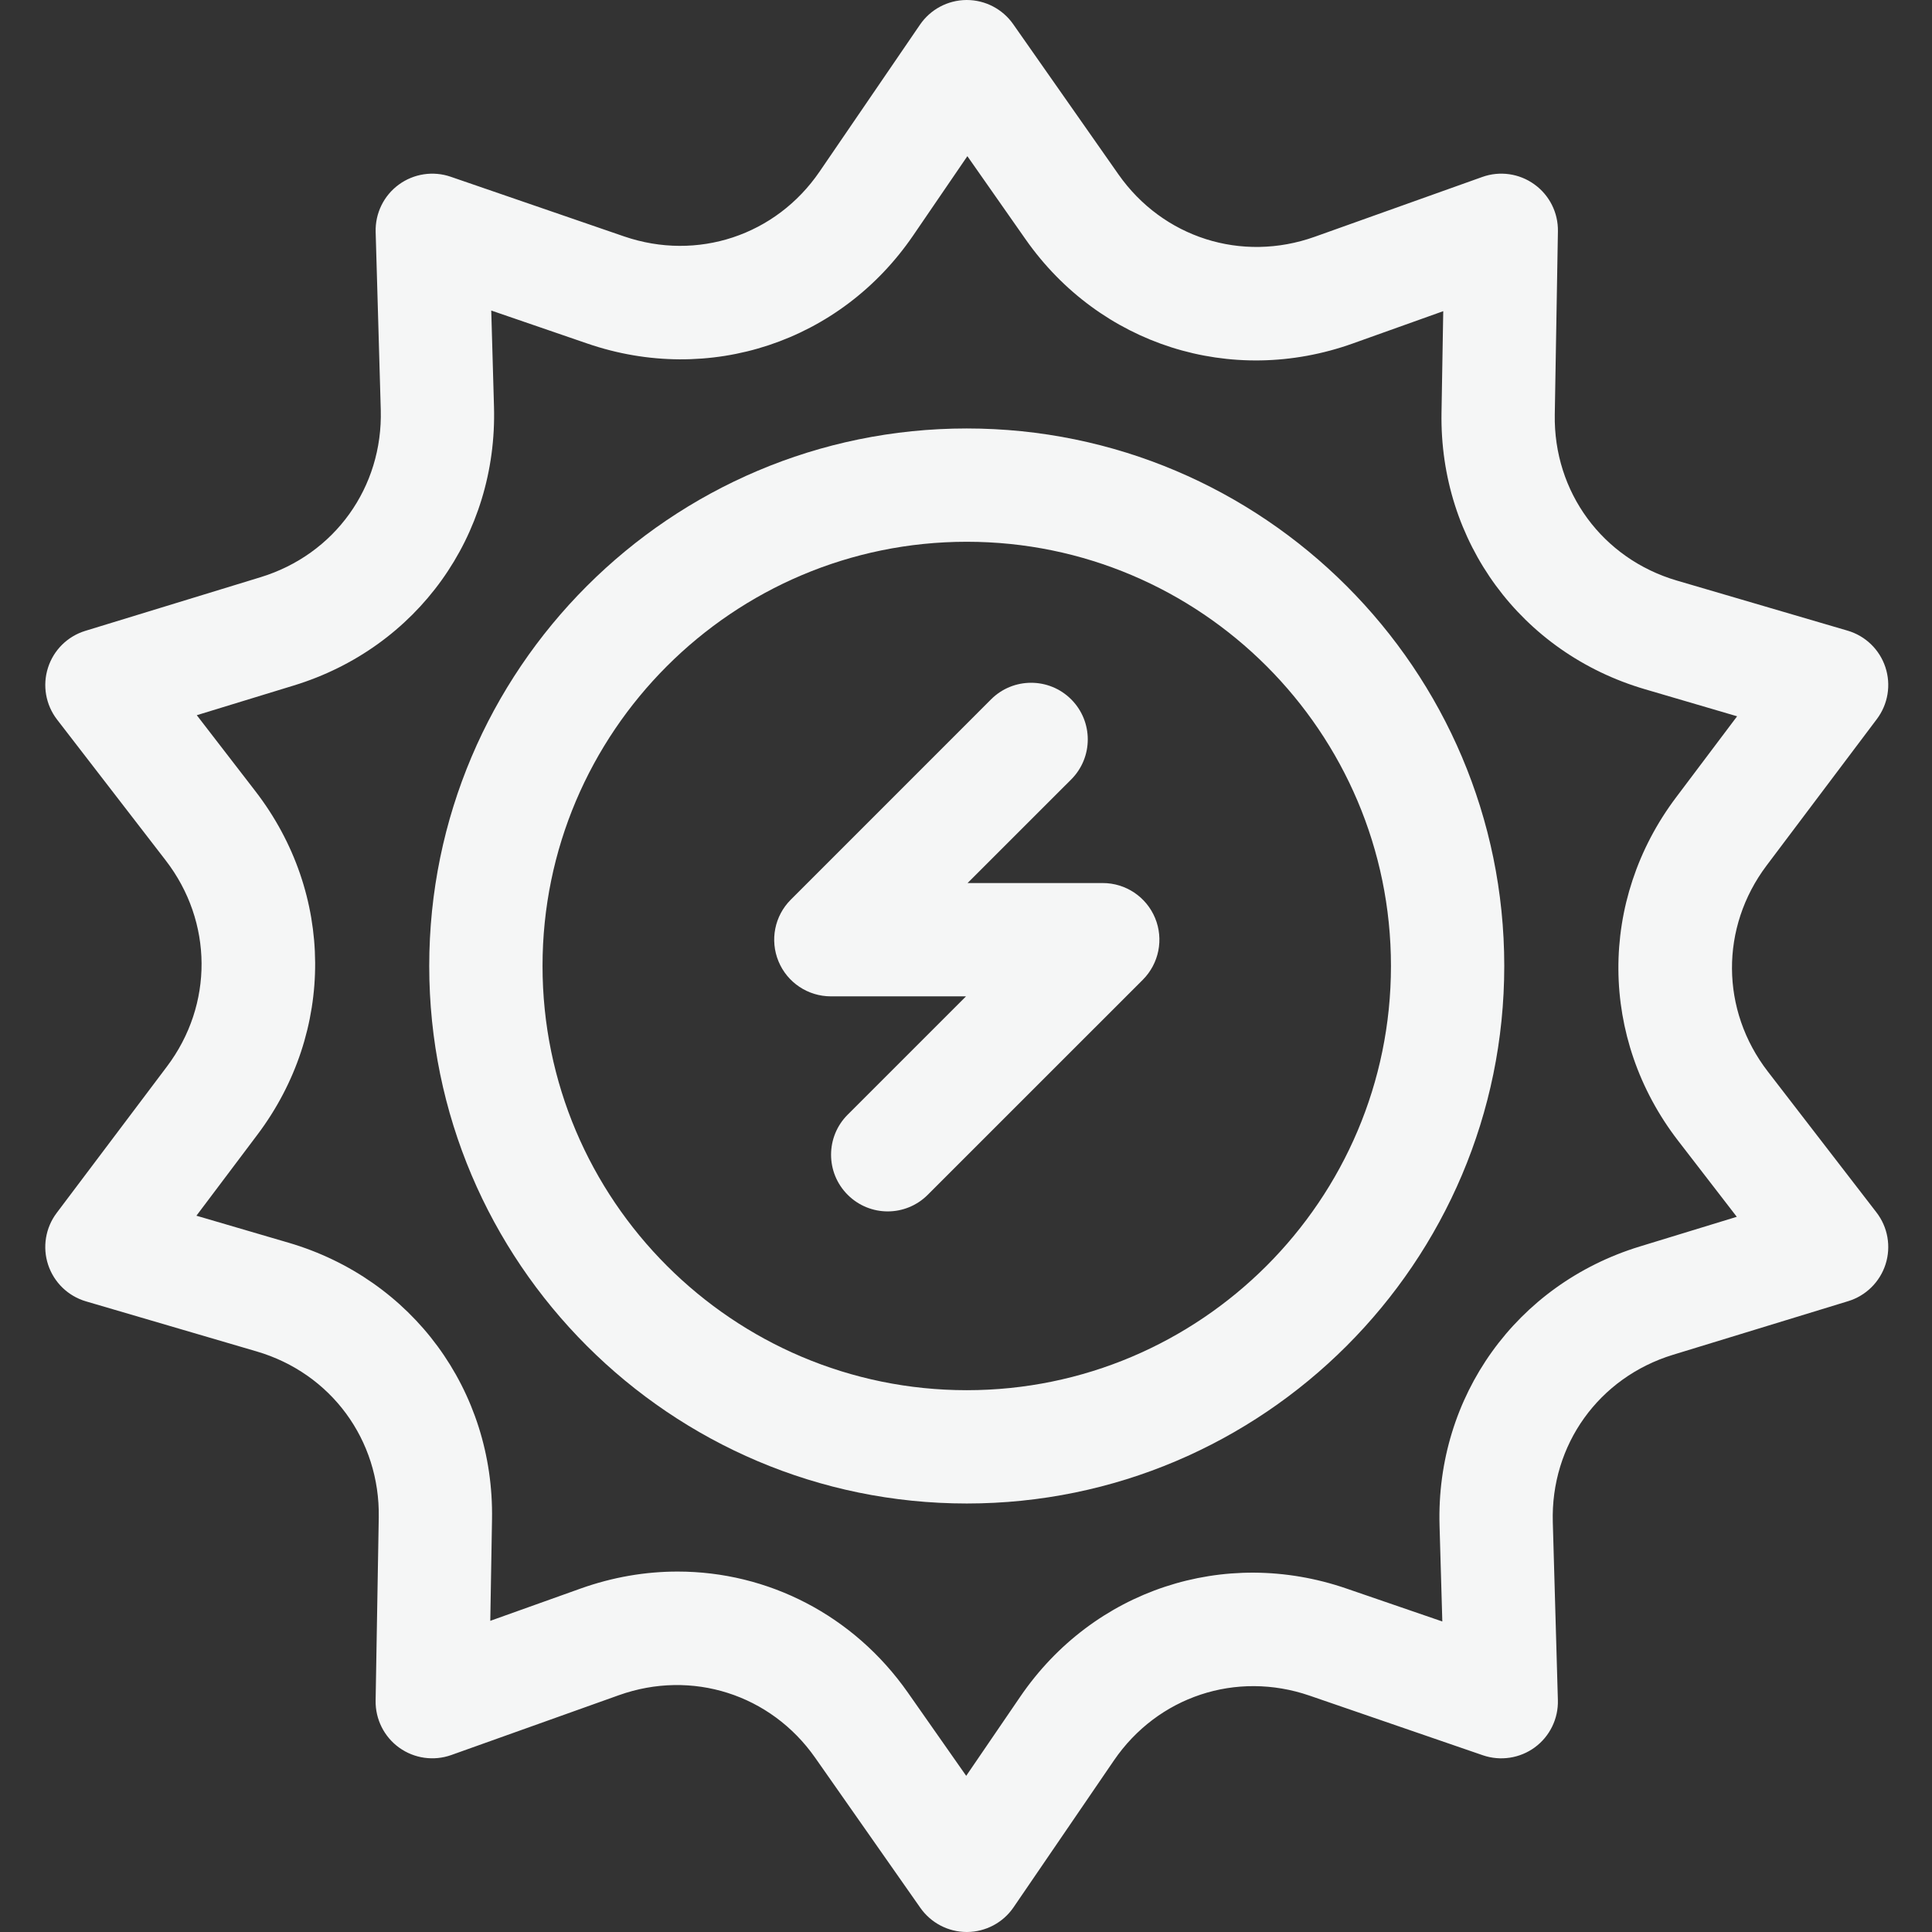 <svg width="48" height="48" viewBox="0 0 48 48" fill="none" xmlns="http://www.w3.org/2000/svg">
<rect x="0" y="0" width="48" height="48" fill="#333333" stroke="none"/>
<g clip-path="url(#clip0_3190_30989)">
<path d="M27.398 21.939H24.039L26.613 19.366C27.163 18.816 27.163 17.925 26.613 17.375C26.064 16.826 25.172 16.826 24.623 17.375L19.647 22.352C19.244 22.754 19.124 23.359 19.342 23.885C19.559 24.411 20.073 24.754 20.642 24.754H24L21.06 27.694C20.51 28.244 20.51 29.134 21.06 29.684C21.335 29.959 21.695 30.097 22.055 30.097C22.415 30.097 22.776 29.959 23.05 29.684L28.393 24.342C28.795 23.939 28.916 23.334 28.698 22.808C28.48 22.282 27.967 21.939 27.398 21.939Z" fill="#F5F6F6"/>
<path d="M24.019 10.645C16.655 10.645 10.664 16.635 10.664 23.999C10.664 31.363 16.655 37.354 24.019 37.354C31.382 37.354 37.373 31.363 37.373 23.999C37.373 16.635 31.382 10.645 24.019 10.645ZM24.019 34.539C18.207 34.539 13.479 29.811 13.479 23.999C13.479 18.187 18.207 13.46 24.019 13.46C29.83 13.46 34.558 18.187 34.558 23.999C34.558 29.811 29.83 34.539 24.019 34.539Z" fill="#F5F6F6"/>
<path d="M43.921 26.622C42.745 25.098 42.733 23.041 43.891 21.503L46.63 17.865C46.908 17.496 46.987 17.014 46.842 16.576C46.697 16.137 46.346 15.798 45.902 15.668L41.661 14.424C39.814 13.882 38.595 12.225 38.628 10.3L38.706 5.746C38.714 5.284 38.495 4.848 38.119 4.579C37.744 4.309 37.26 4.241 36.826 4.397L32.663 5.883C30.85 6.53 28.89 5.906 27.785 4.329L25.172 0.6C24.908 0.224 24.478 0 24.019 0C24.017 0 24.014 0 24.011 0C23.549 0.003 23.118 0.232 22.857 0.613L20.363 4.262C19.277 5.851 17.324 6.498 15.504 5.873L11.197 4.391C10.761 4.241 10.278 4.315 9.906 4.588C9.533 4.862 9.32 5.301 9.333 5.763L9.46 10.181C9.515 12.105 8.316 13.776 6.475 14.34L2.121 15.673C1.679 15.808 1.331 16.151 1.192 16.591C1.051 17.031 1.136 17.512 1.418 17.878L4.118 21.378C5.293 22.902 5.306 24.959 4.148 26.497L1.408 30.135C1.13 30.504 1.051 30.986 1.196 31.424C1.342 31.863 1.693 32.202 2.136 32.332L6.377 33.576C8.224 34.118 9.443 35.775 9.41 37.7L9.332 42.254C9.325 42.715 9.544 43.152 9.919 43.421C10.294 43.69 10.778 43.758 11.213 43.603L15.375 42.117C17.188 41.47 19.148 42.094 20.253 43.671L22.866 47.4C23.13 47.776 23.56 48 24.019 48H24.027C24.489 47.997 24.921 47.768 25.181 47.387L27.675 43.738C28.761 42.149 30.714 41.502 32.534 42.127L36.841 43.609C37.278 43.759 37.761 43.685 38.133 43.412C38.505 43.138 38.719 42.699 38.705 42.237L38.579 37.819C38.523 35.895 39.723 34.224 41.563 33.66L45.918 32.327C46.359 32.192 46.707 31.849 46.847 31.408C46.987 30.968 46.902 30.487 46.62 30.122L43.921 26.622ZM40.739 30.969C37.672 31.908 35.673 34.694 35.765 37.9L35.834 40.285L33.45 39.466C30.416 38.422 27.162 39.501 25.351 42.149L24.005 44.12L22.558 42.055C21.202 40.119 19.071 39.045 16.835 39.045C16.036 39.045 15.224 39.182 14.428 39.466L12.181 40.269L12.224 37.748C12.279 34.541 10.248 31.779 7.17 30.875L4.88 30.204L6.396 28.19C8.326 25.627 8.306 22.199 6.346 19.658L4.889 17.769L7.299 17.031C10.367 16.092 12.366 13.306 12.273 10.1L12.205 7.715L14.589 8.534C17.622 9.578 20.877 8.499 22.687 5.851L24.034 3.88L25.48 5.945C27.321 8.572 30.588 9.613 33.609 8.534L35.857 7.731L35.814 10.252C35.759 13.459 37.79 16.221 40.869 17.124L43.158 17.796L41.642 19.81C39.712 22.372 39.733 25.801 41.692 28.341L43.15 30.231L40.739 30.969Z" fill="#F5F6F6"/>
</g>
<defs>
<clipPath id="clip0_3190_30989">
<rect width="48" height="48" fill="white"/>
</clipPath>
</defs>
</svg>
